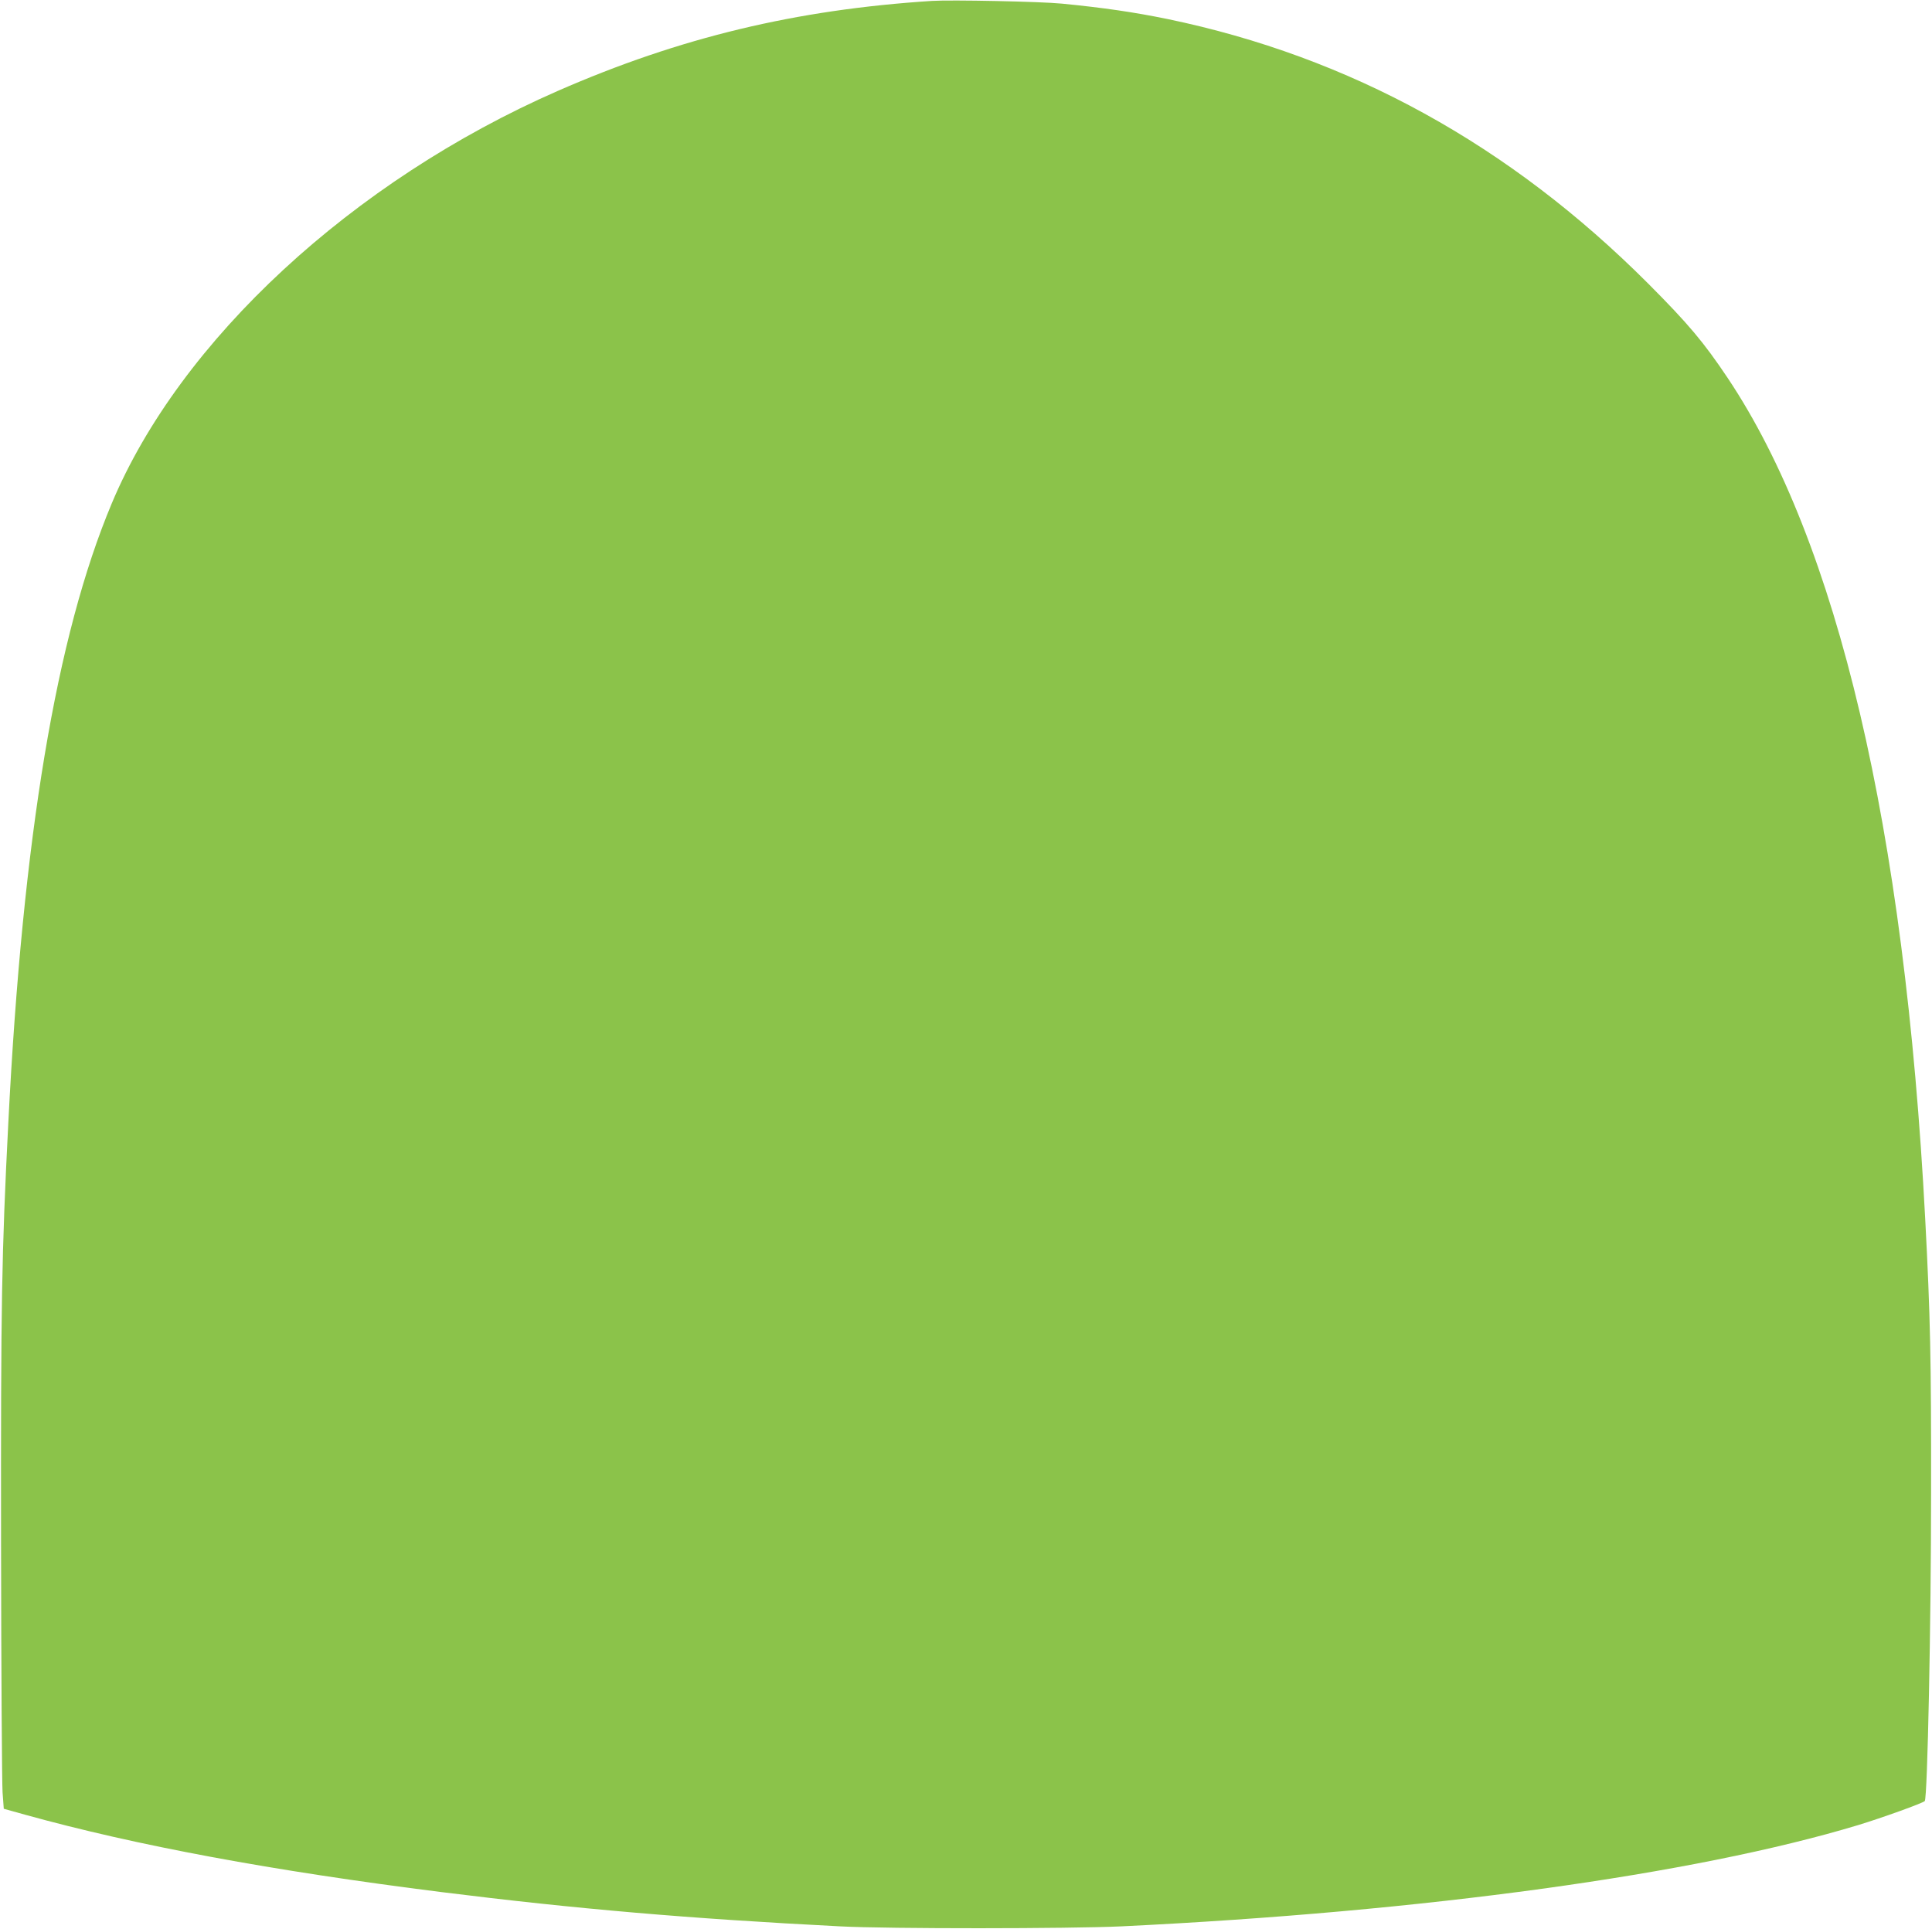 <?xml version="1.0" standalone="no"?>
<!DOCTYPE svg PUBLIC "-//W3C//DTD SVG 20010904//EN"
 "http://www.w3.org/TR/2001/REC-SVG-20010904/DTD/svg10.dtd">
<svg version="1.0" xmlns="http://www.w3.org/2000/svg"
 width="1280pt" height="1278pt" viewBox="0 0 1280 1278"
 preserveAspectRatio="xMidYMid meet">
<g transform="translate(0,1278) scale(0.1,-0.1)"
fill="#8bc34a" stroke="none">
<path d="M6175 12774 c-904 -58 -1672 -243 -2479 -596 -1361 -596 -2504 -1654
-2956 -2734 -368 -878 -589 -2204 -685 -4104 -44 -866 -50 -1198 -48 -2790 1
-844 6 -1584 10 -1644 l8 -109 140 -39 c739 -205 1640 -372 2760 -513 896
-112 1644 -176 2640 -227 322 -17 1521 -16 1865 0 2005 97 3796 343 4881 671
158 48 427 145 441 159 18 18 42 1178 42 2047 1 884 -5 1162 -39 1810 -136
2590 -580 4480 -1308 5570 -160 239 -261 359 -527 626 -919 920 -1976 1502
-3185 1753 -220 45 -424 75 -700 102 -143 14 -733 26 -860 18z"/>
</g>
</svg>
